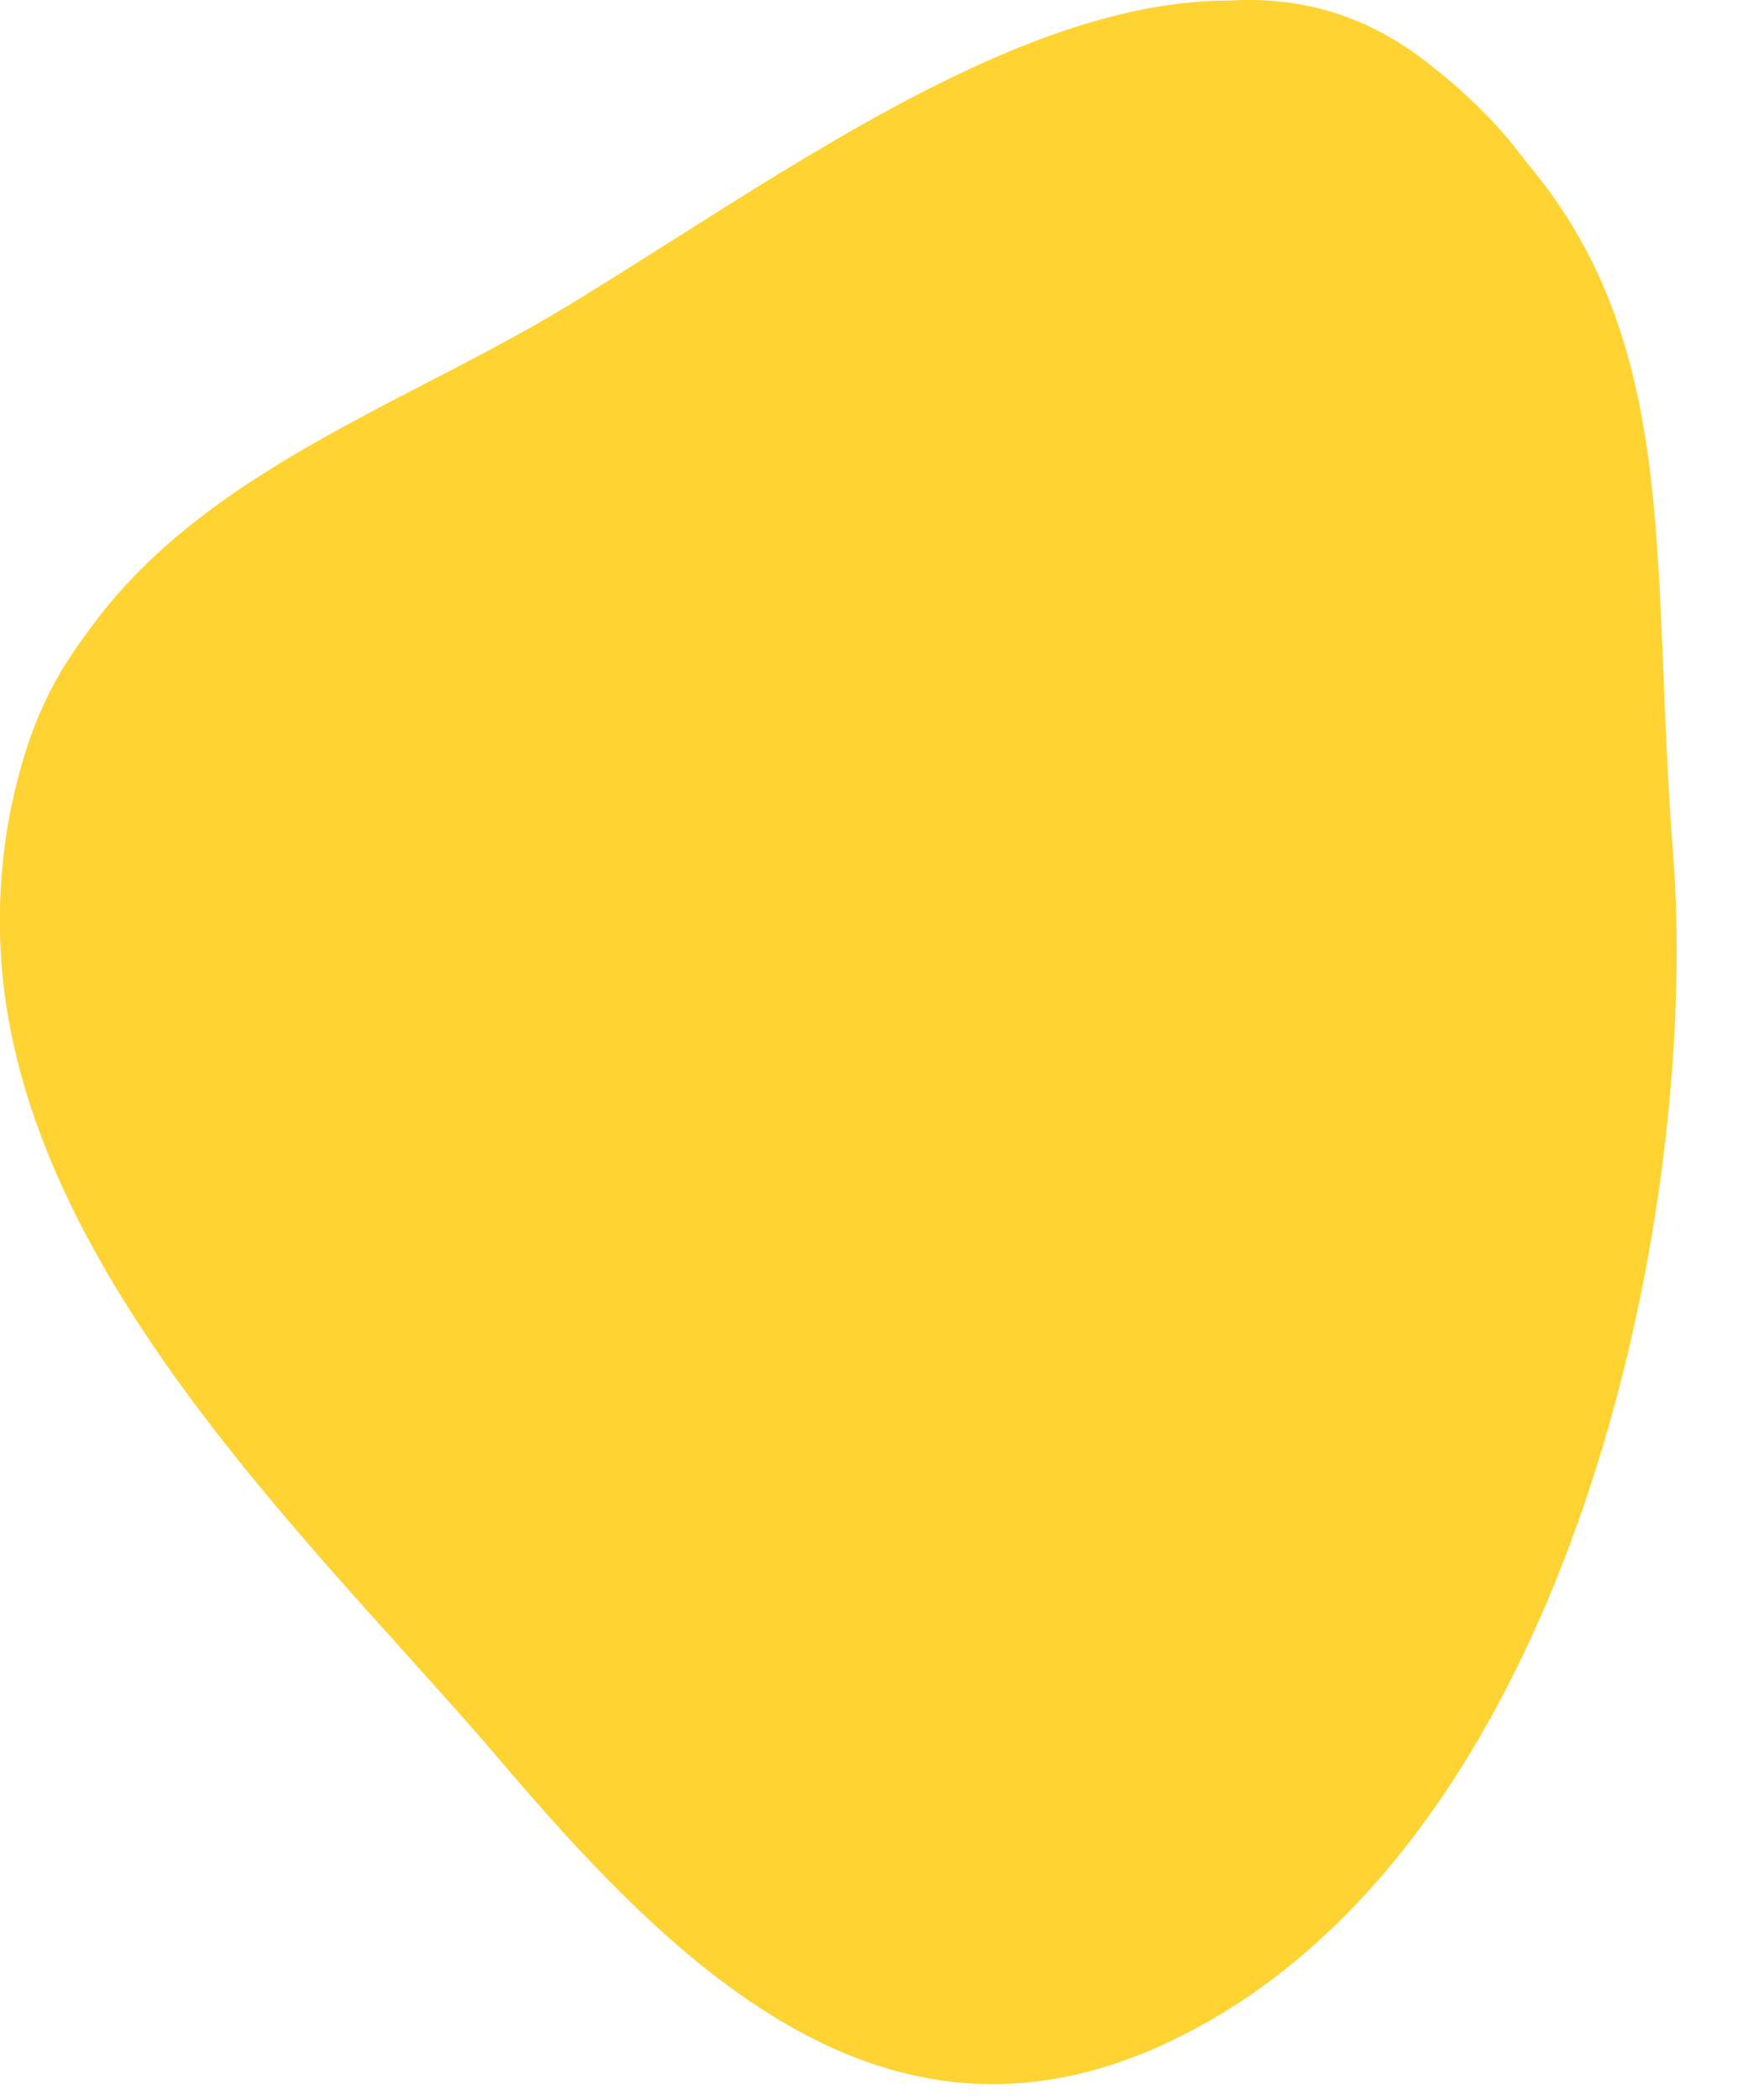 <svg xmlns="http://www.w3.org/2000/svg" width="565.556px" height="673.298px" viewBox="0 0 565.556 673.298" style="transition-delay: 0ms;">
  <path fill="#FED332" d="M0.001,295.486C0.071,278.139,2.666,260.349,8.46,242.156C34.481,160.447,118.48,136.625,181.845,98.144C269.507,44.908,376.957,-38.987,456.077,20.881C543.409,86.963,527.807,162.912,536.399,273.633C544.99,384.354,506.529,576.376,391.314,645.749C292.277,705.378,220.277,634.822,160.372,564.378C101.407,495.041,-0.434,402.229,0.001,295.486C0.001,295.486,0.001,295.486,0.001,295.486"></path>
  <path fill="#FED332" d="M0.001,293.515c0.07-17.347,2.665-35.137,8.459-53.33c26.021-81.709,118.583-92.711,181.948-131.192
	C278.07,55.756,376.957-40.958,456.077,18.91c87.332,66.082,47.74,142.361,56.332,253.082
	c8.591,110.721-5.88,302.413-121.095,371.786c-99.037,59.629-159-23.343-218.905-93.786
	C113.444,480.655-0.434,400.258,0.001,293.515z"></path>
  <desc>Created with Snap</desc>
  <defs></defs>
</svg>